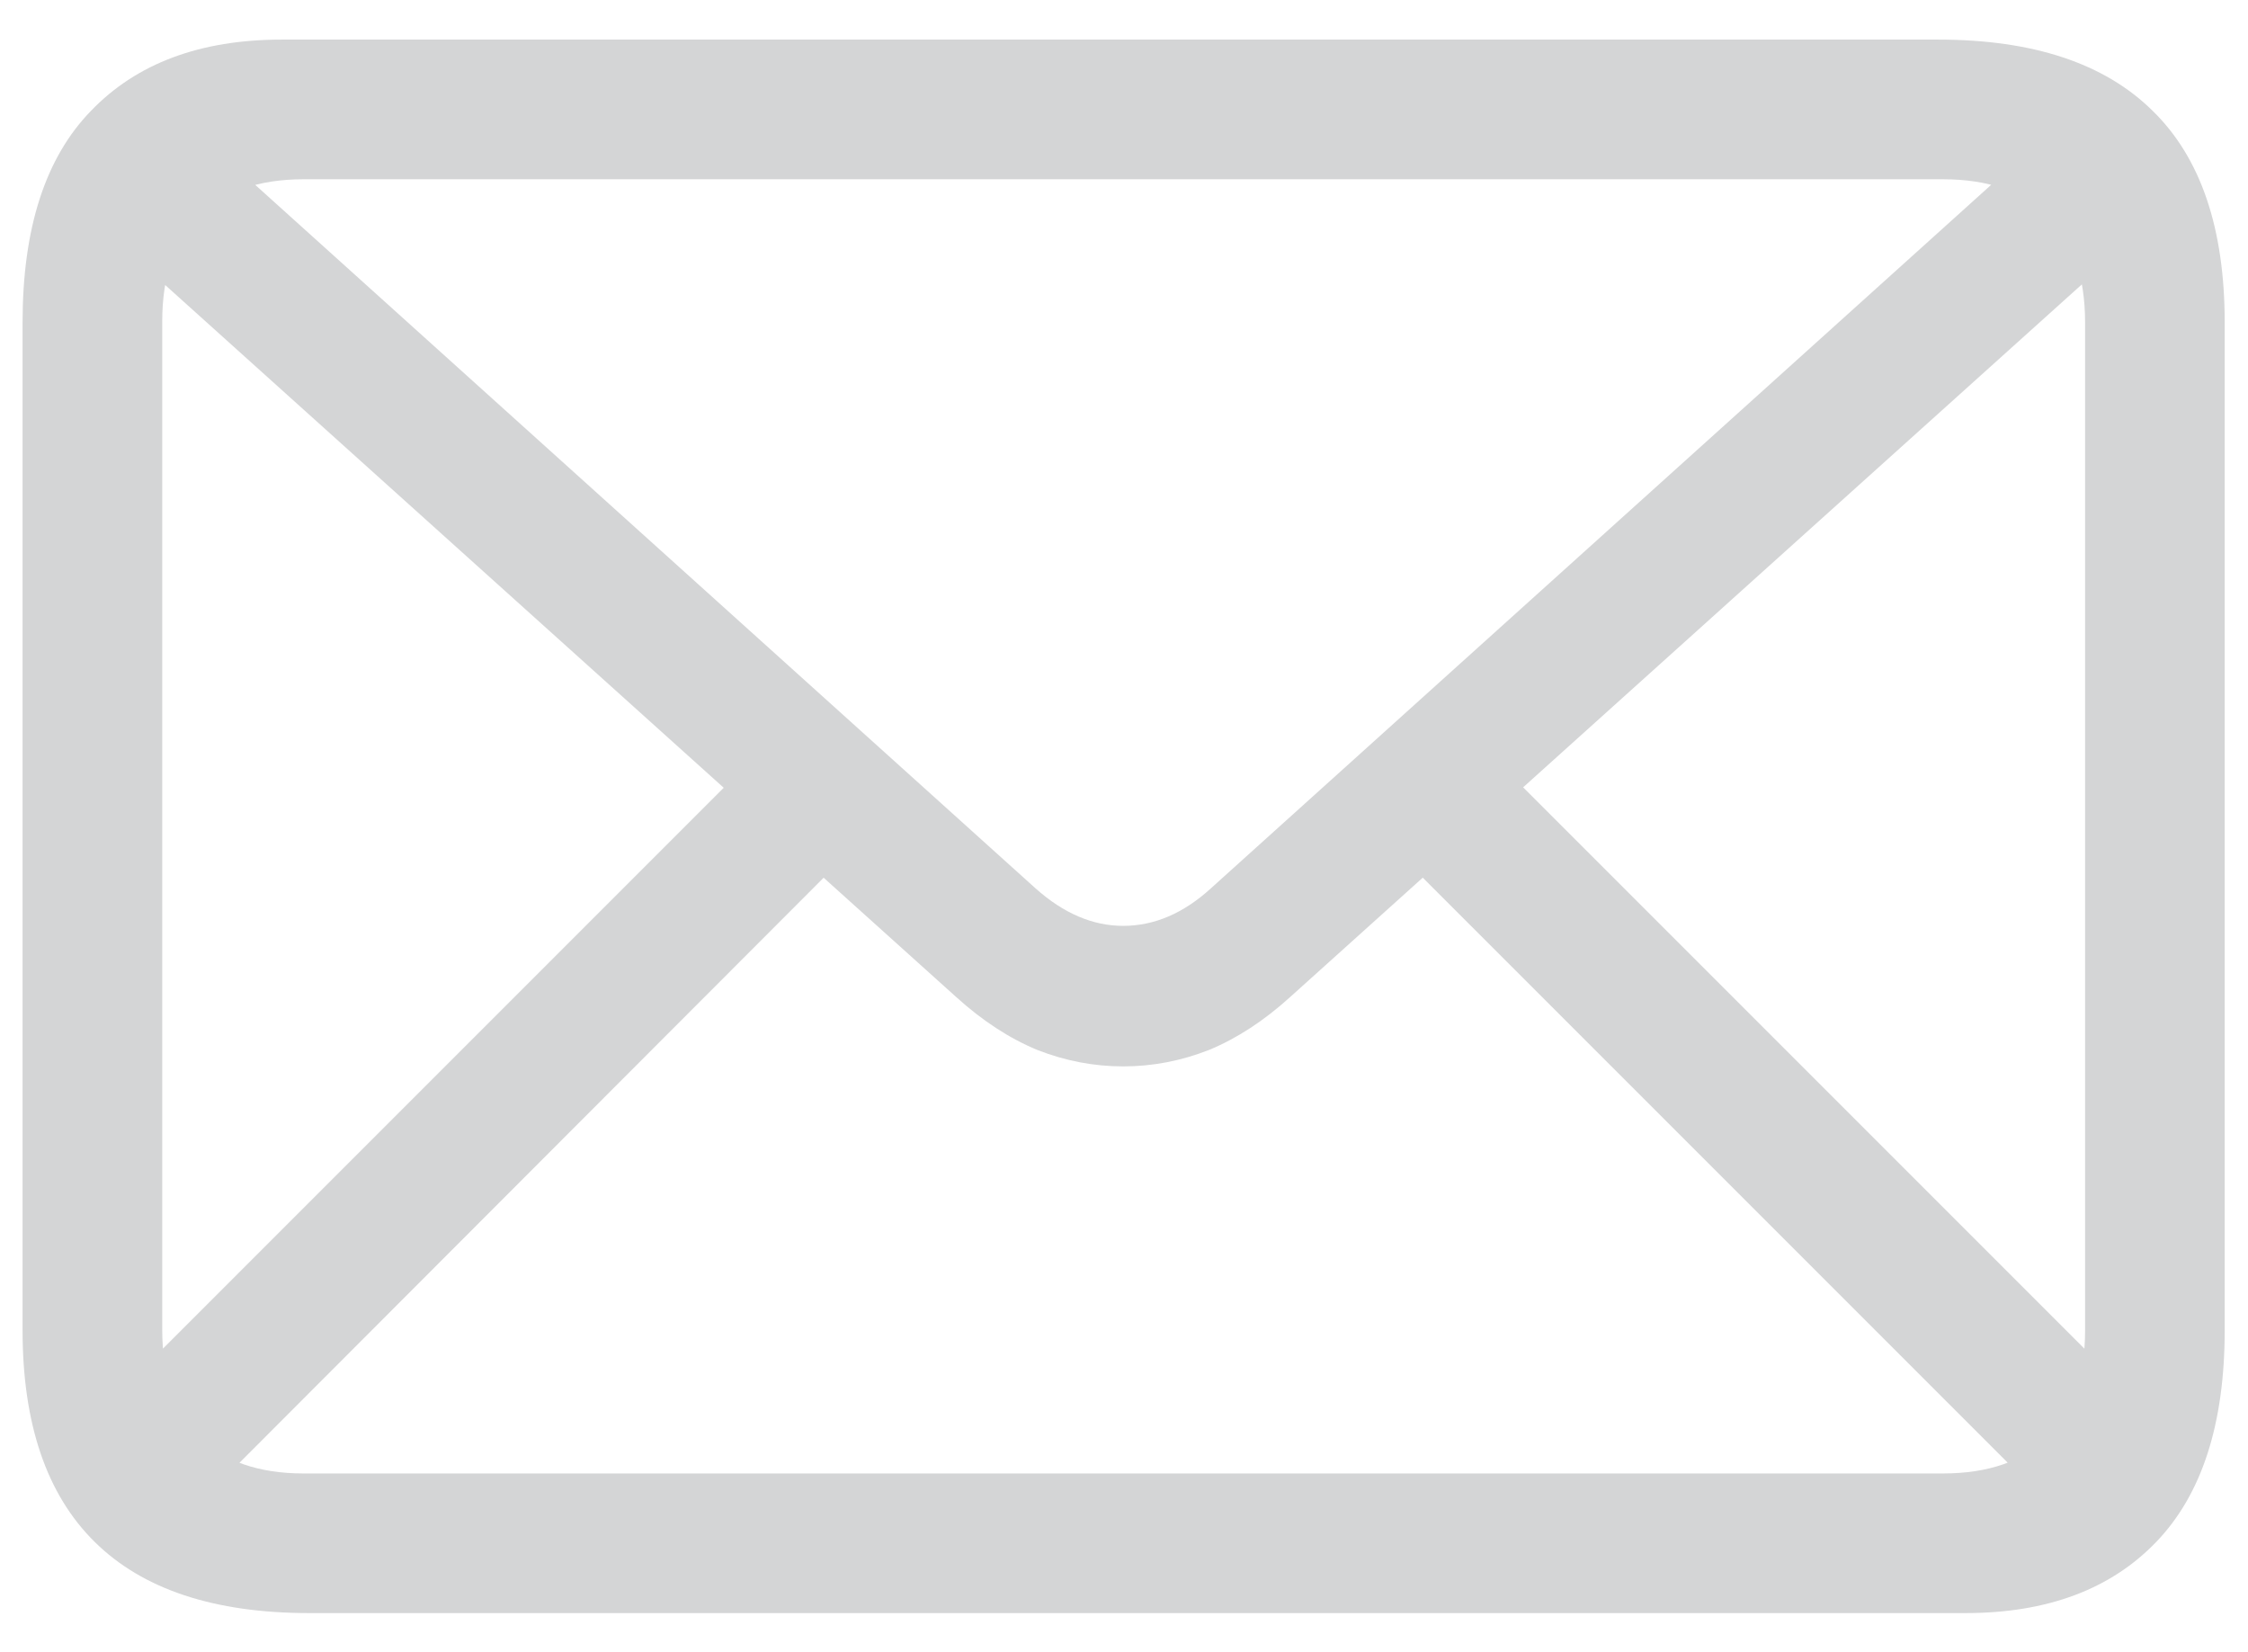 <svg width="49" height="36" viewBox="0 0 49 36" fill="none" xmlns="http://www.w3.org/2000/svg">
<path d="M6.738 35.157C4.67 35.157 3.111 34.64 2.064 33.606C1.016 32.572 0.492 31.033 0.492 28.991V7.03C0.492 4.974 0.989 3.436 1.984 2.415C2.979 1.38 4.365 0.863 6.142 0.863H42.246C44.315 0.863 45.873 1.38 46.921 2.415C47.968 3.436 48.492 4.974 48.492 7.03V28.991C48.492 31.033 47.995 32.572 47 33.606C46.006 34.64 44.62 35.157 42.843 35.157H6.738ZM6.619 32.114H42.346C43.34 32.114 44.103 31.849 44.633 31.318C45.177 30.788 45.449 30.012 45.449 28.991V7.03C45.449 6.009 45.177 5.233 44.633 4.702C44.103 4.172 43.34 3.907 42.346 3.907H6.619C5.638 3.907 4.875 4.172 4.331 4.702C3.801 5.233 3.536 6.002 3.536 7.01V28.971C3.536 30.005 3.801 30.788 4.331 31.318C4.875 31.849 5.638 32.114 6.619 32.114ZM24.482 23.242C23.846 23.242 23.222 23.123 22.612 22.884C22.002 22.632 21.412 22.247 20.842 21.73L2.123 4.882L4.192 2.793L22.573 19.363C23.183 19.907 23.819 20.179 24.482 20.179C25.159 20.179 25.795 19.907 26.392 19.363L44.772 2.793L46.841 4.882L28.122 21.73C27.552 22.247 26.962 22.632 26.352 22.884C25.742 23.123 25.119 23.242 24.482 23.242ZM4.491 32.611L2.422 30.523L16.545 16.399L18.614 18.468L4.491 32.611ZM44.514 32.631L30.351 18.468L32.439 16.399L46.583 30.543L44.514 32.631Z" fill="#D4D5D6"/>
</svg>
